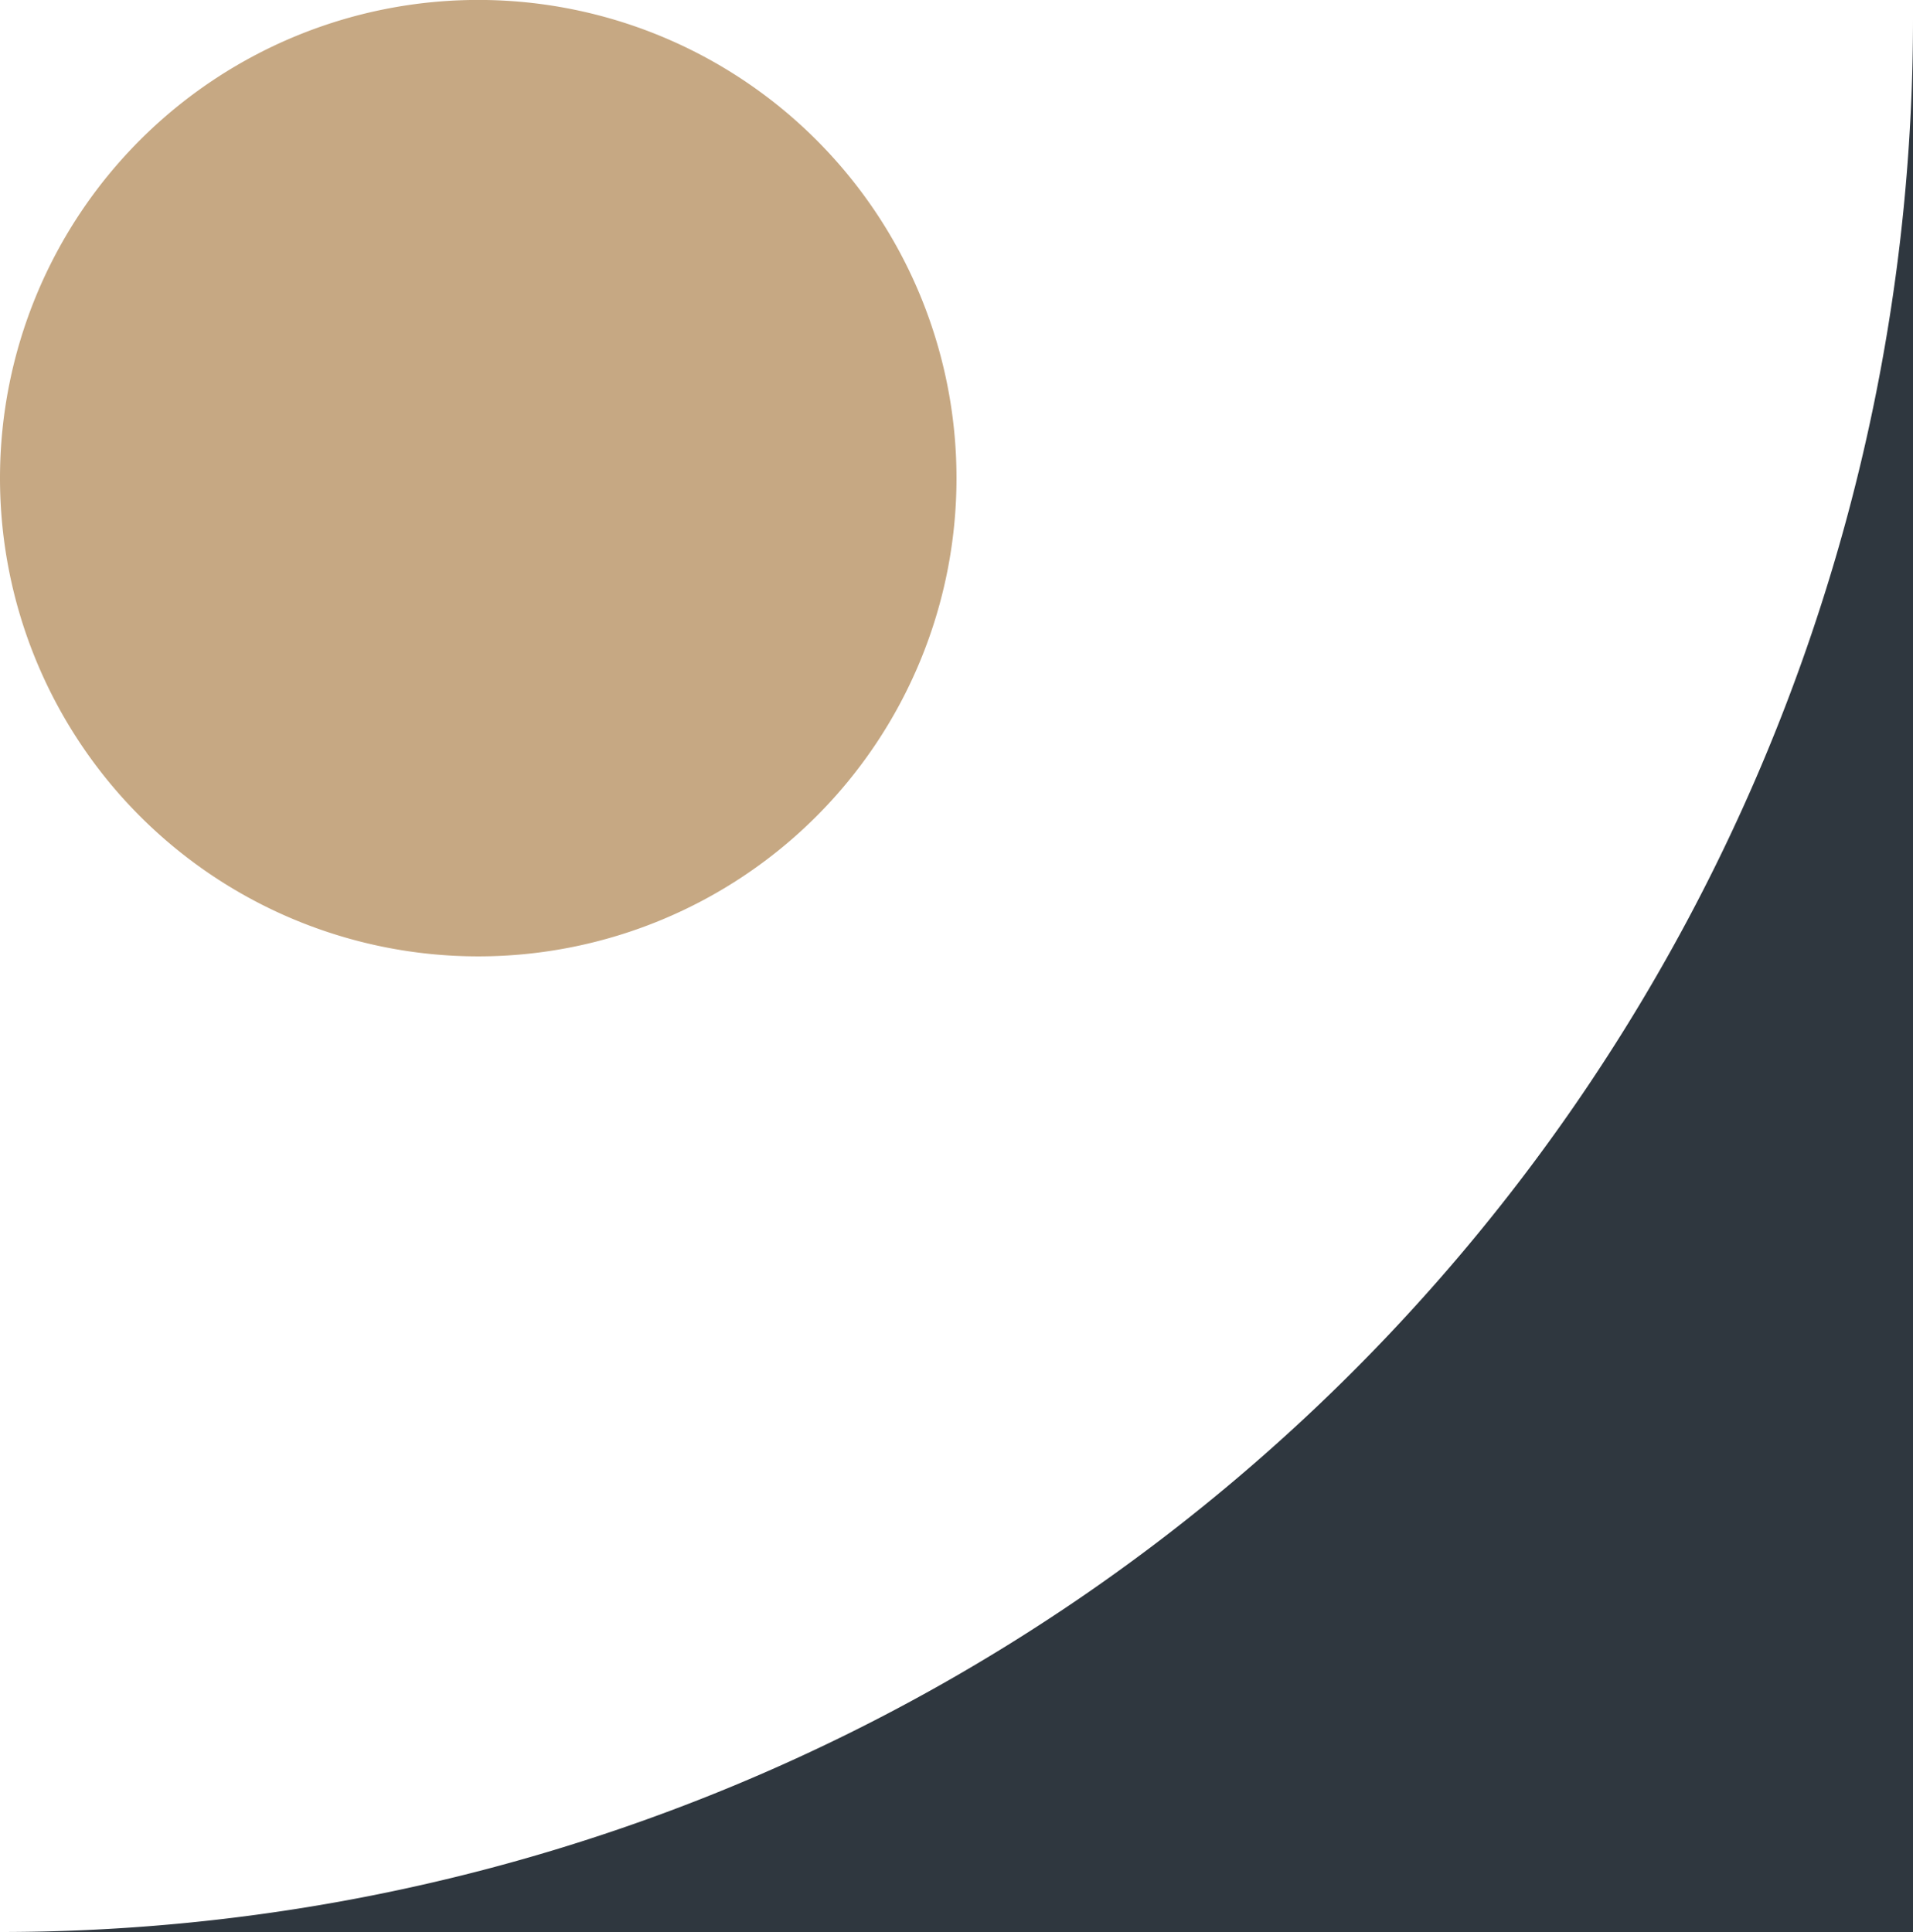 <svg xmlns="http://www.w3.org/2000/svg" xmlns:xlink="http://www.w3.org/1999/xlink" width="30" height="30.3" viewBox="0 0 30 30.3">
  <defs>
    <clipPath id="clip-path">
      <rect id="Rectangle_252" data-name="Rectangle 252" width="30" height="30.3" fill="none"/>
    </clipPath>
  </defs>
  <g id="Group_791" data-name="Group 791" transform="translate(-225.762 -391.832)">
    <g id="Group_287" data-name="Group 287" transform="translate(225.762 391.832)">
      <g id="Group_225" data-name="Group 225" clip-path="url(#clip-path)">
        <path id="Path_315" data-name="Path 315" d="M0,31.8H30V1.8a30,30,0,0,1-30,30" transform="translate(0 -1.5)" fill="#2f373f"/>
        <path id="Path_316" data-name="Path 316" d="M7.5,15h0A7.5,7.5,0,1,0,0,7.5,7.5,7.5,0,0,0,7.5,15" transform="translate(0 -0.001)" fill="#c6a883"/>
      </g>
    </g>
  </g>
</svg>
